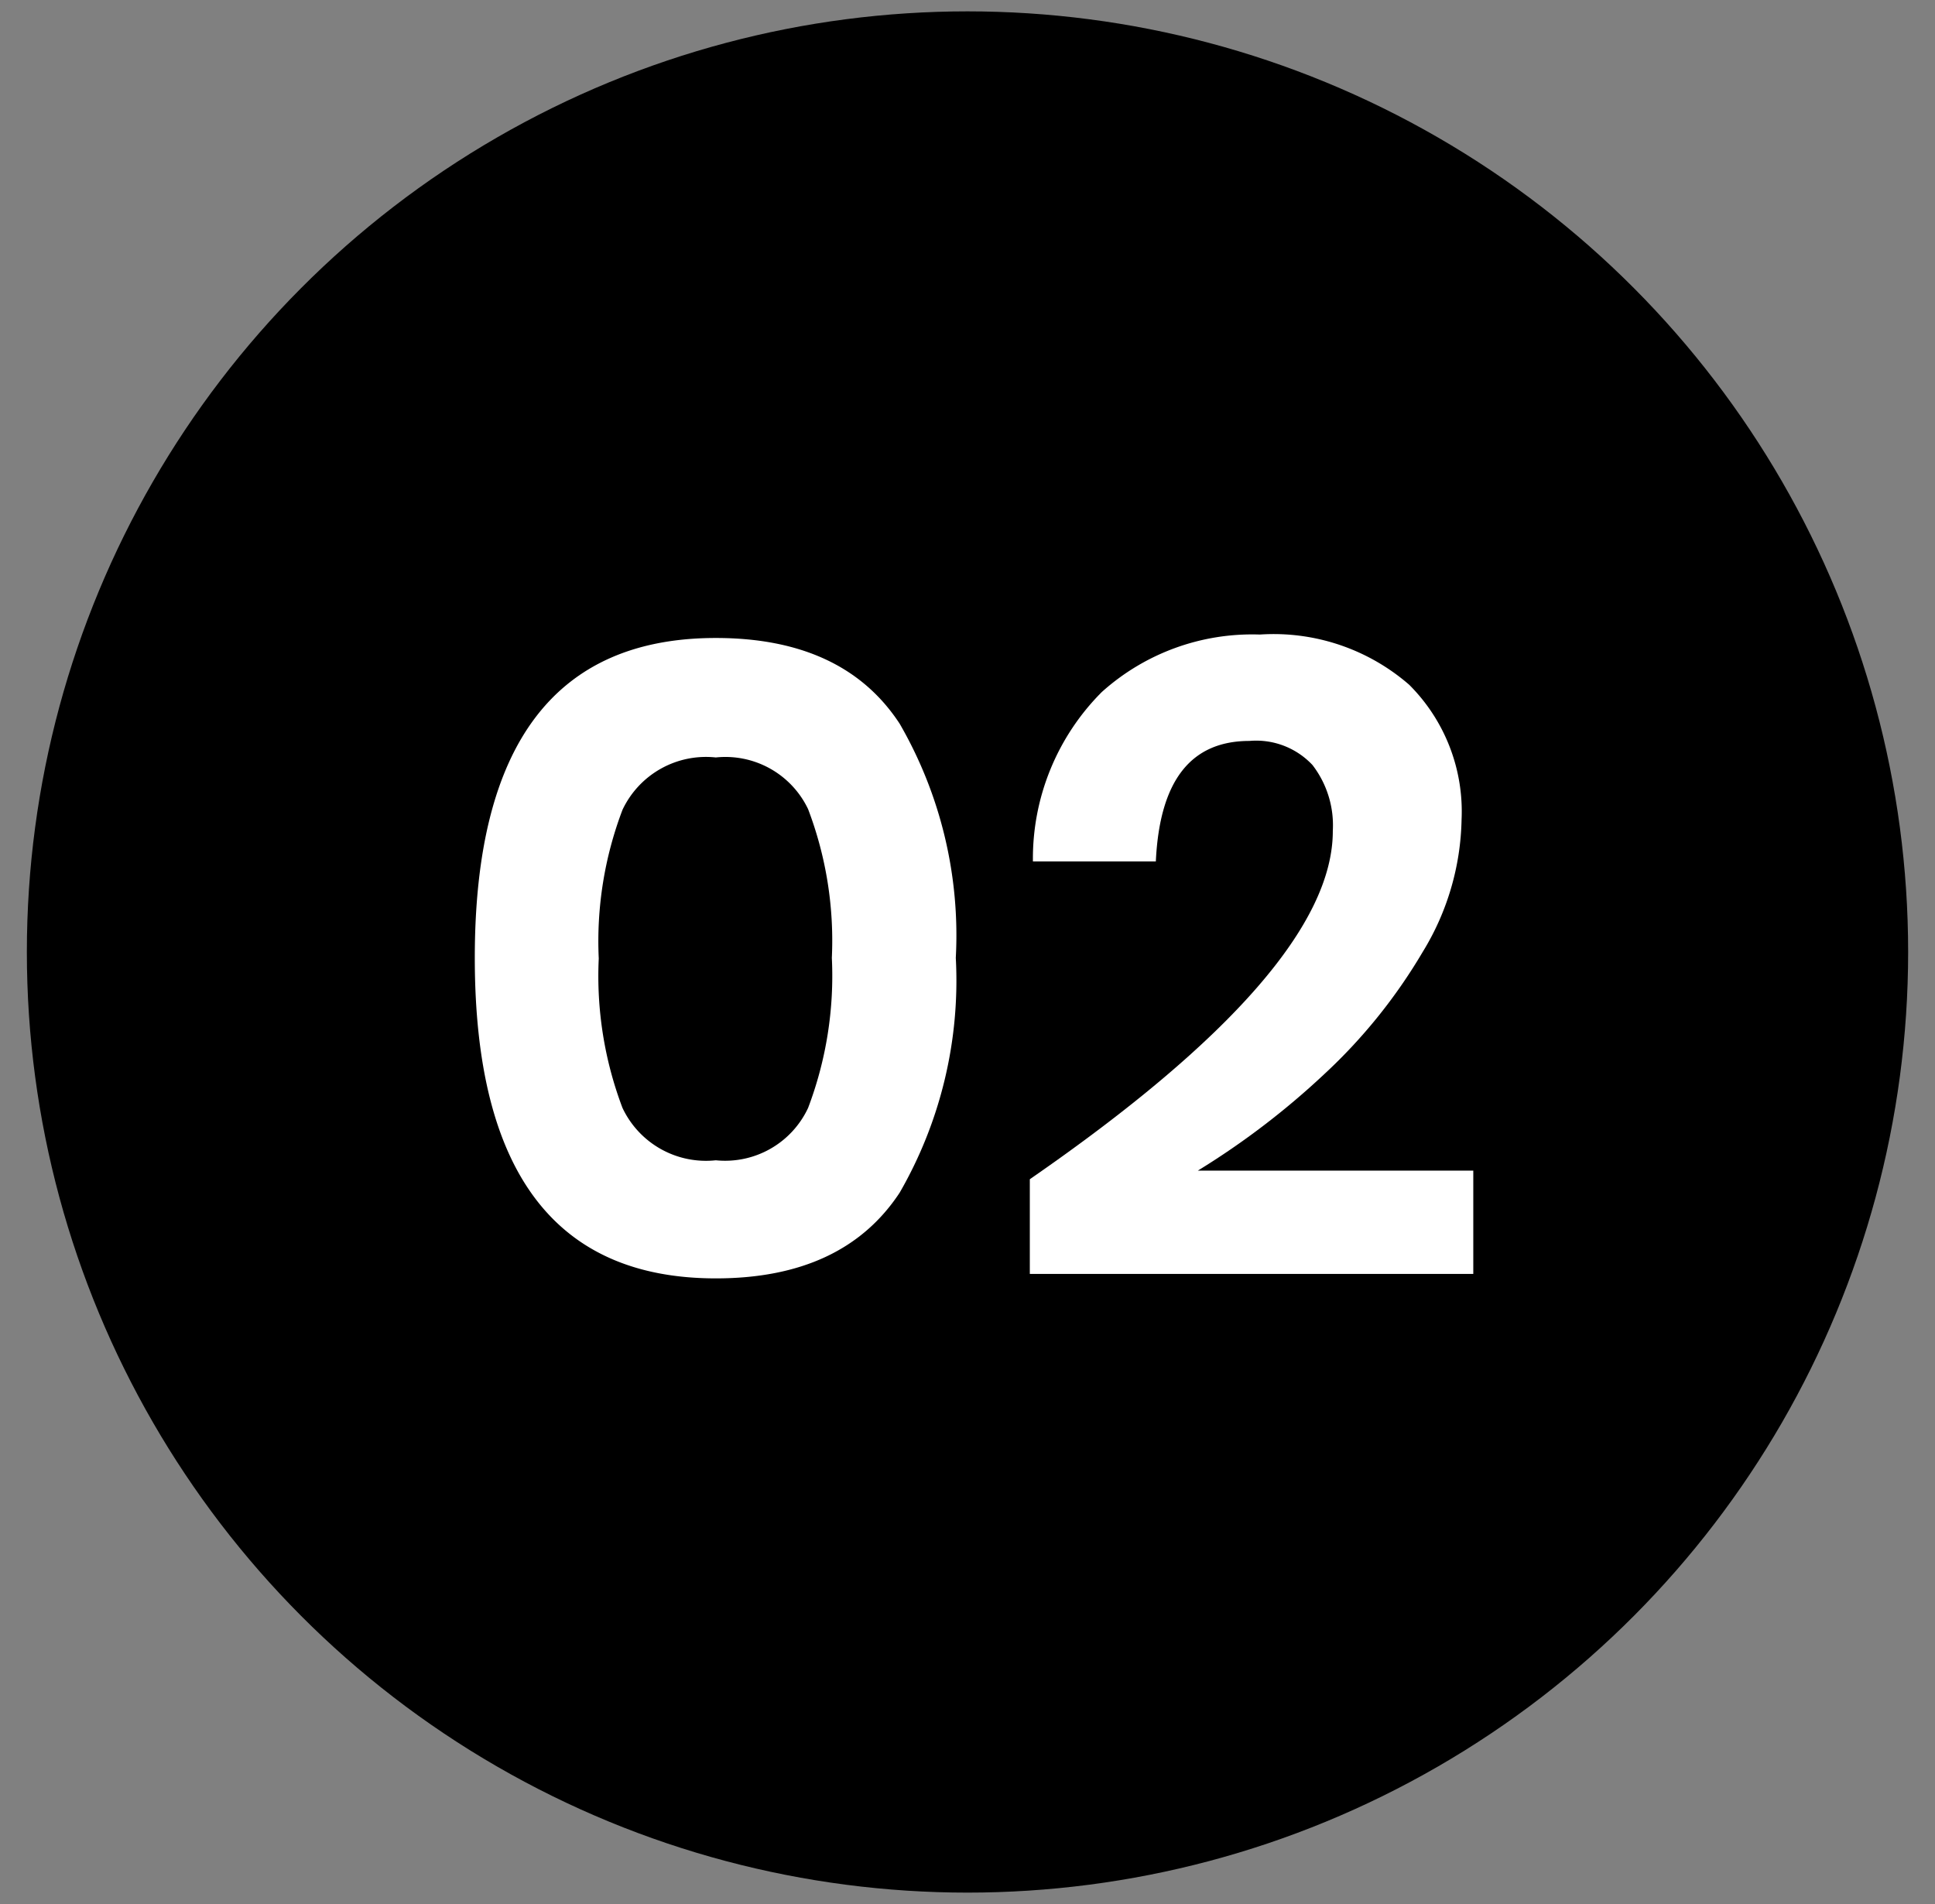 <svg xmlns="http://www.w3.org/2000/svg" id="Layer_1" data-name="Layer 1" viewBox="0 0 56.2 55.31"><rect x="0" y="0" width="56.2" height="55.31" fill="#808080" stroke="none"/><defs><style>.cls-1{fill:#fff;}</style></defs><circle cx="28.1" cy="27.65" r="27.32"></circle><path class="cls-1" d="M13.79,27.82q0-9.29,7-9.29,3.71,0,5.34,2.49a12.28,12.28,0,0,1,1.63,6.8,12.33,12.33,0,0,1-1.63,6.82q-1.64,2.49-5.34,2.49Q13.79,37.13,13.79,27.82Zm10.37,0a10.74,10.74,0,0,0-.69-4.32A2.66,2.66,0,0,0,20.79,22a2.68,2.68,0,0,0-2.71,1.52,10.74,10.74,0,0,0-.69,4.32,10.81,10.81,0,0,0,.69,4.34,2.68,2.68,0,0,0,2.71,1.52,2.66,2.66,0,0,0,2.68-1.52A10.81,10.81,0,0,0,24.16,27.82Z"></path><path class="cls-1" d="M38.71,24.13a2.87,2.87,0,0,0-.59-1.91,2.24,2.24,0,0,0-1.83-.7c-1.71,0-2.61,1.16-2.72,3.5H30a6.84,6.84,0,0,1,2-4.92,6.53,6.53,0,0,1,4.59-1.67,6,6,0,0,1,4.34,1.46,5.2,5.2,0,0,1,1.52,3.91,7.61,7.61,0,0,1-1.13,3.85,15.71,15.71,0,0,1-2.86,3.55A22.73,22.73,0,0,1,34.79,34h8v3H29.91V34.25Q38.72,28.16,38.71,24.13Z"></path></svg>